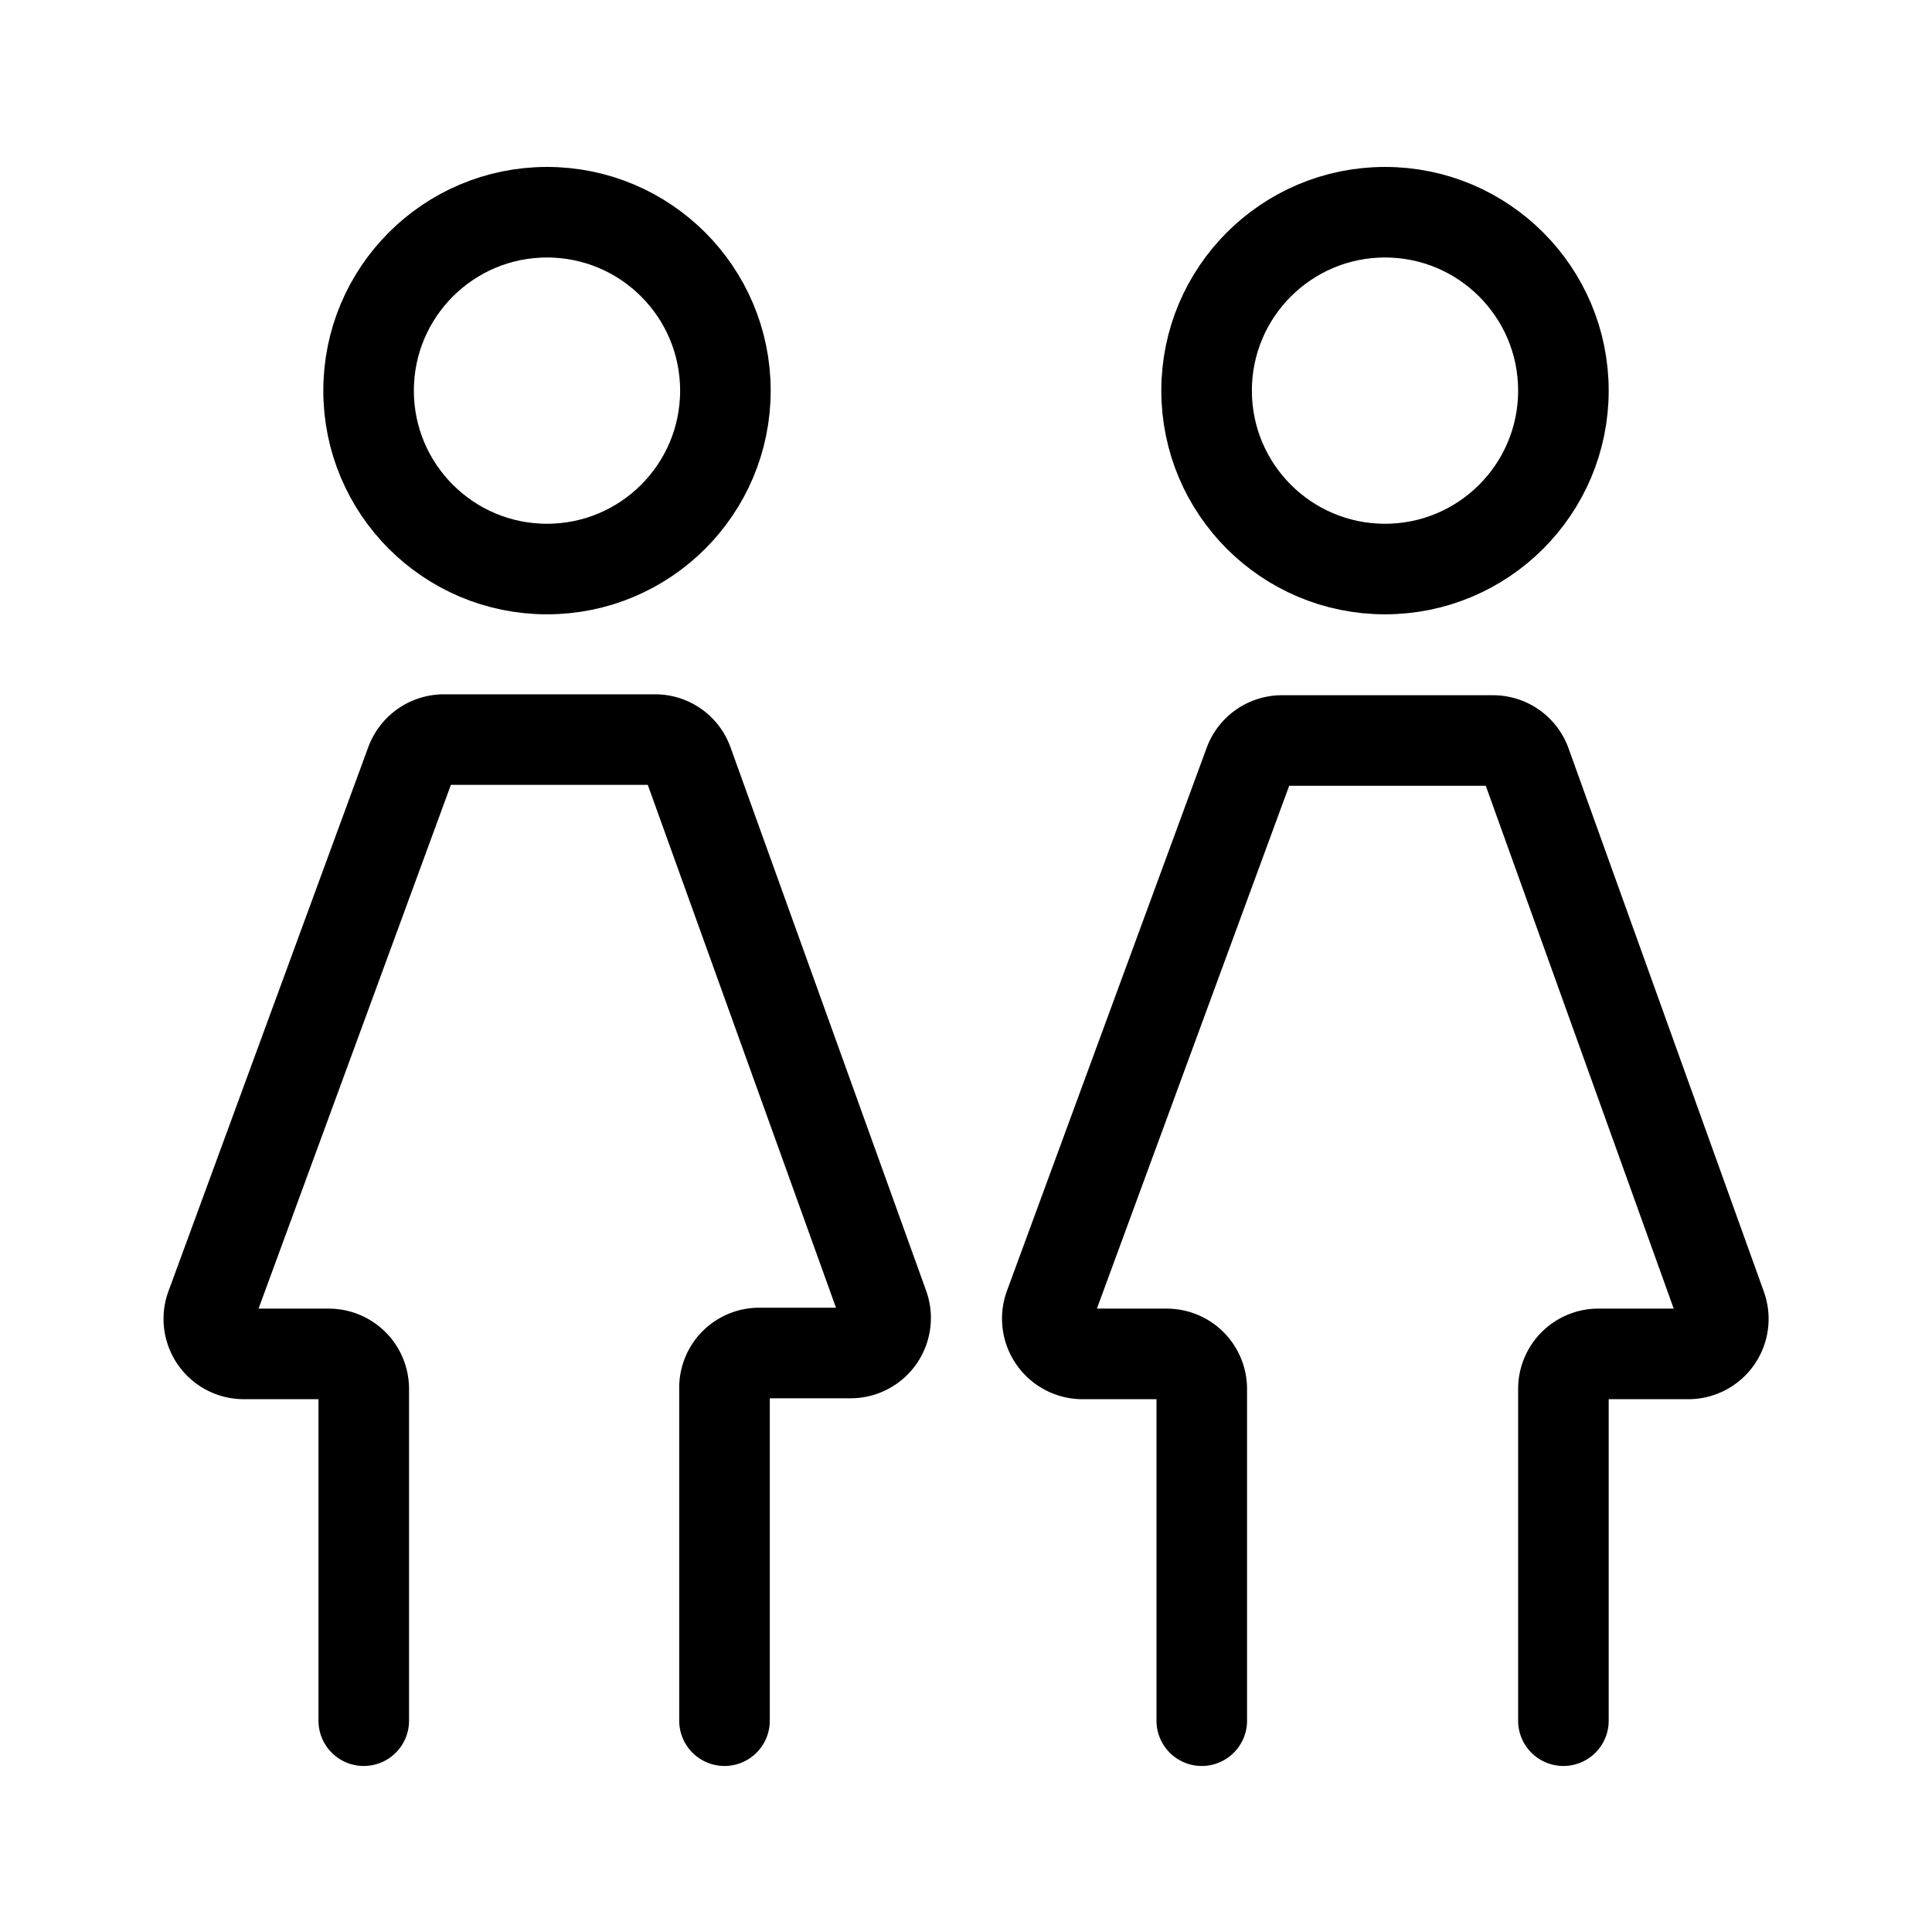 <?xml version="1.0" encoding="utf-8"?><!-- Uploaded to: SVG Repo, www.svgrepo.com, Generator: SVG Repo Mixer Tools -->
<svg width="800px" height="800px" viewBox="0 0 64 64" xmlns="http://www.w3.org/2000/svg" stroke-width="3" stroke="#000000" fill="none"><path d="M12.05,57V46a1.16,1.16,0,0,0-1.15-1.15H8.09A1.16,1.16,0,0,1,7,43.26l6.61-18a1.17,1.17,0,0,1,1.09-.76h7a1.15,1.15,0,0,1,1.09.77l6.48,18a1.16,1.16,0,0,1-1.09,1.55h-3A1.15,1.15,0,0,0,24,46V57" stroke-linecap="round"/><circle cx="18.12" cy="12.94" r="5.91" stroke-linecap="round"/><path d="M39.81,57V46a1.16,1.16,0,0,0-1.16-1.15h-2.8a1.17,1.17,0,0,1-1.09-1.56l6.62-18a1.16,1.16,0,0,1,1.08-.76h7a1.16,1.16,0,0,1,1.09.77l6.47,18a1.16,1.16,0,0,1-1.08,1.55H53A1.16,1.16,0,0,0,51.79,46V57" stroke-linecap="round"/><circle cx="45.88" cy="12.94" r="5.91" stroke-linecap="round"/></svg>
